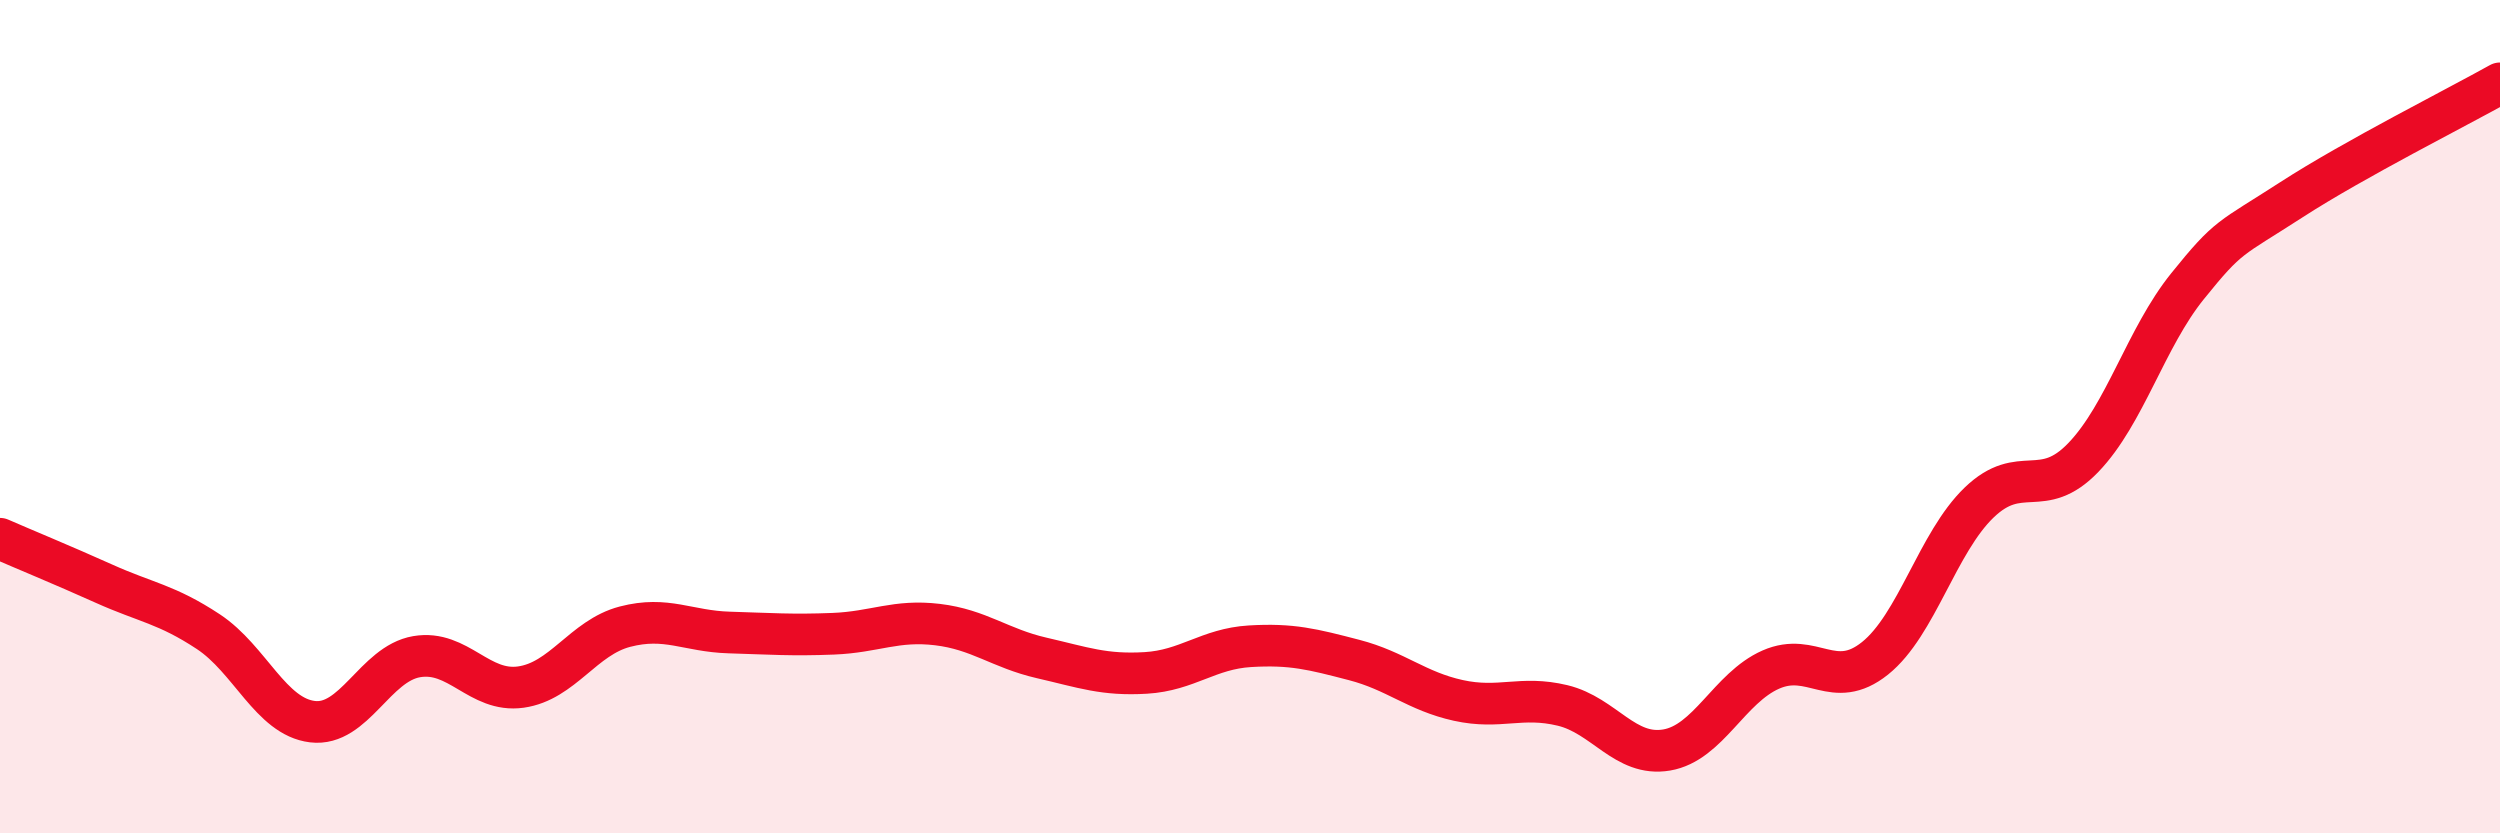 
    <svg width="60" height="20" viewBox="0 0 60 20" xmlns="http://www.w3.org/2000/svg">
      <path
        d="M 0,12.93 C 0.5,13.15 1.5,13.56 2.5,14.01 C 3.5,14.46 4,14.5 5,15.16 C 6,15.82 6.5,17.2 7.5,17.32 C 8.5,17.44 9,15.93 10,15.76 C 11,15.59 11.5,16.63 12.5,16.49 C 13.5,16.35 14,15.3 15,15.04 C 16,14.78 16.5,15.15 17.5,15.18 C 18.5,15.21 19,15.25 20,15.21 C 21,15.17 21.5,14.87 22.5,14.99 C 23.5,15.11 24,15.56 25,15.79 C 26,16.02 26.5,16.21 27.5,16.15 C 28.5,16.09 29,15.57 30,15.51 C 31,15.45 31.5,15.58 32.5,15.84 C 33.5,16.1 34,16.59 35,16.81 C 36,17.03 36.5,16.69 37.5,16.93 C 38.5,17.17 39,18.17 40,18 C 41,17.83 41.5,16.51 42.5,16.07 C 43.5,15.63 44,16.6 45,15.8 C 46,15 46.5,13.02 47.5,12.06 C 48.5,11.1 49,12.02 50,10.98 C 51,9.94 51.5,8.11 52.5,6.87 C 53.5,5.63 53.5,5.76 55,4.79 C 56.5,3.82 59,2.56 60,2L60 20L0 20Z"
        fill="#EB0A25"
        opacity="0.1"
        stroke-linecap="round"
        stroke-linejoin="round"
      />
      <path
        d="M 0,12.93 C 0.5,13.15 1.5,13.56 2.5,14.01 C 3.5,14.46 4,14.5 5,15.16 C 6,15.82 6.5,17.2 7.5,17.32 C 8.5,17.44 9,15.93 10,15.76 C 11,15.59 11.5,16.63 12.5,16.49 C 13.5,16.35 14,15.3 15,15.04 C 16,14.78 16.5,15.15 17.5,15.18 C 18.5,15.21 19,15.25 20,15.21 C 21,15.17 21.5,14.87 22.5,14.99 C 23.5,15.11 24,15.56 25,15.79 C 26,16.02 26.5,16.21 27.5,16.15 C 28.5,16.09 29,15.57 30,15.51 C 31,15.45 31.5,15.58 32.5,15.84 C 33.5,16.1 34,16.59 35,16.81 C 36,17.03 36.5,16.69 37.5,16.93 C 38.5,17.17 39,18.17 40,18 C 41,17.83 41.5,16.51 42.5,16.07 C 43.5,15.63 44,16.6 45,15.8 C 46,15 46.5,13.02 47.5,12.06 C 48.5,11.1 49,12.02 50,10.98 C 51,9.94 51.5,8.11 52.5,6.87 C 53.5,5.63 53.5,5.76 55,4.79 C 56.5,3.82 59,2.56 60,2"
        stroke="#EB0A25"
        stroke-width="1"
        fill="none"
        stroke-linecap="round"
        stroke-linejoin="round"
      />
    </svg>
  